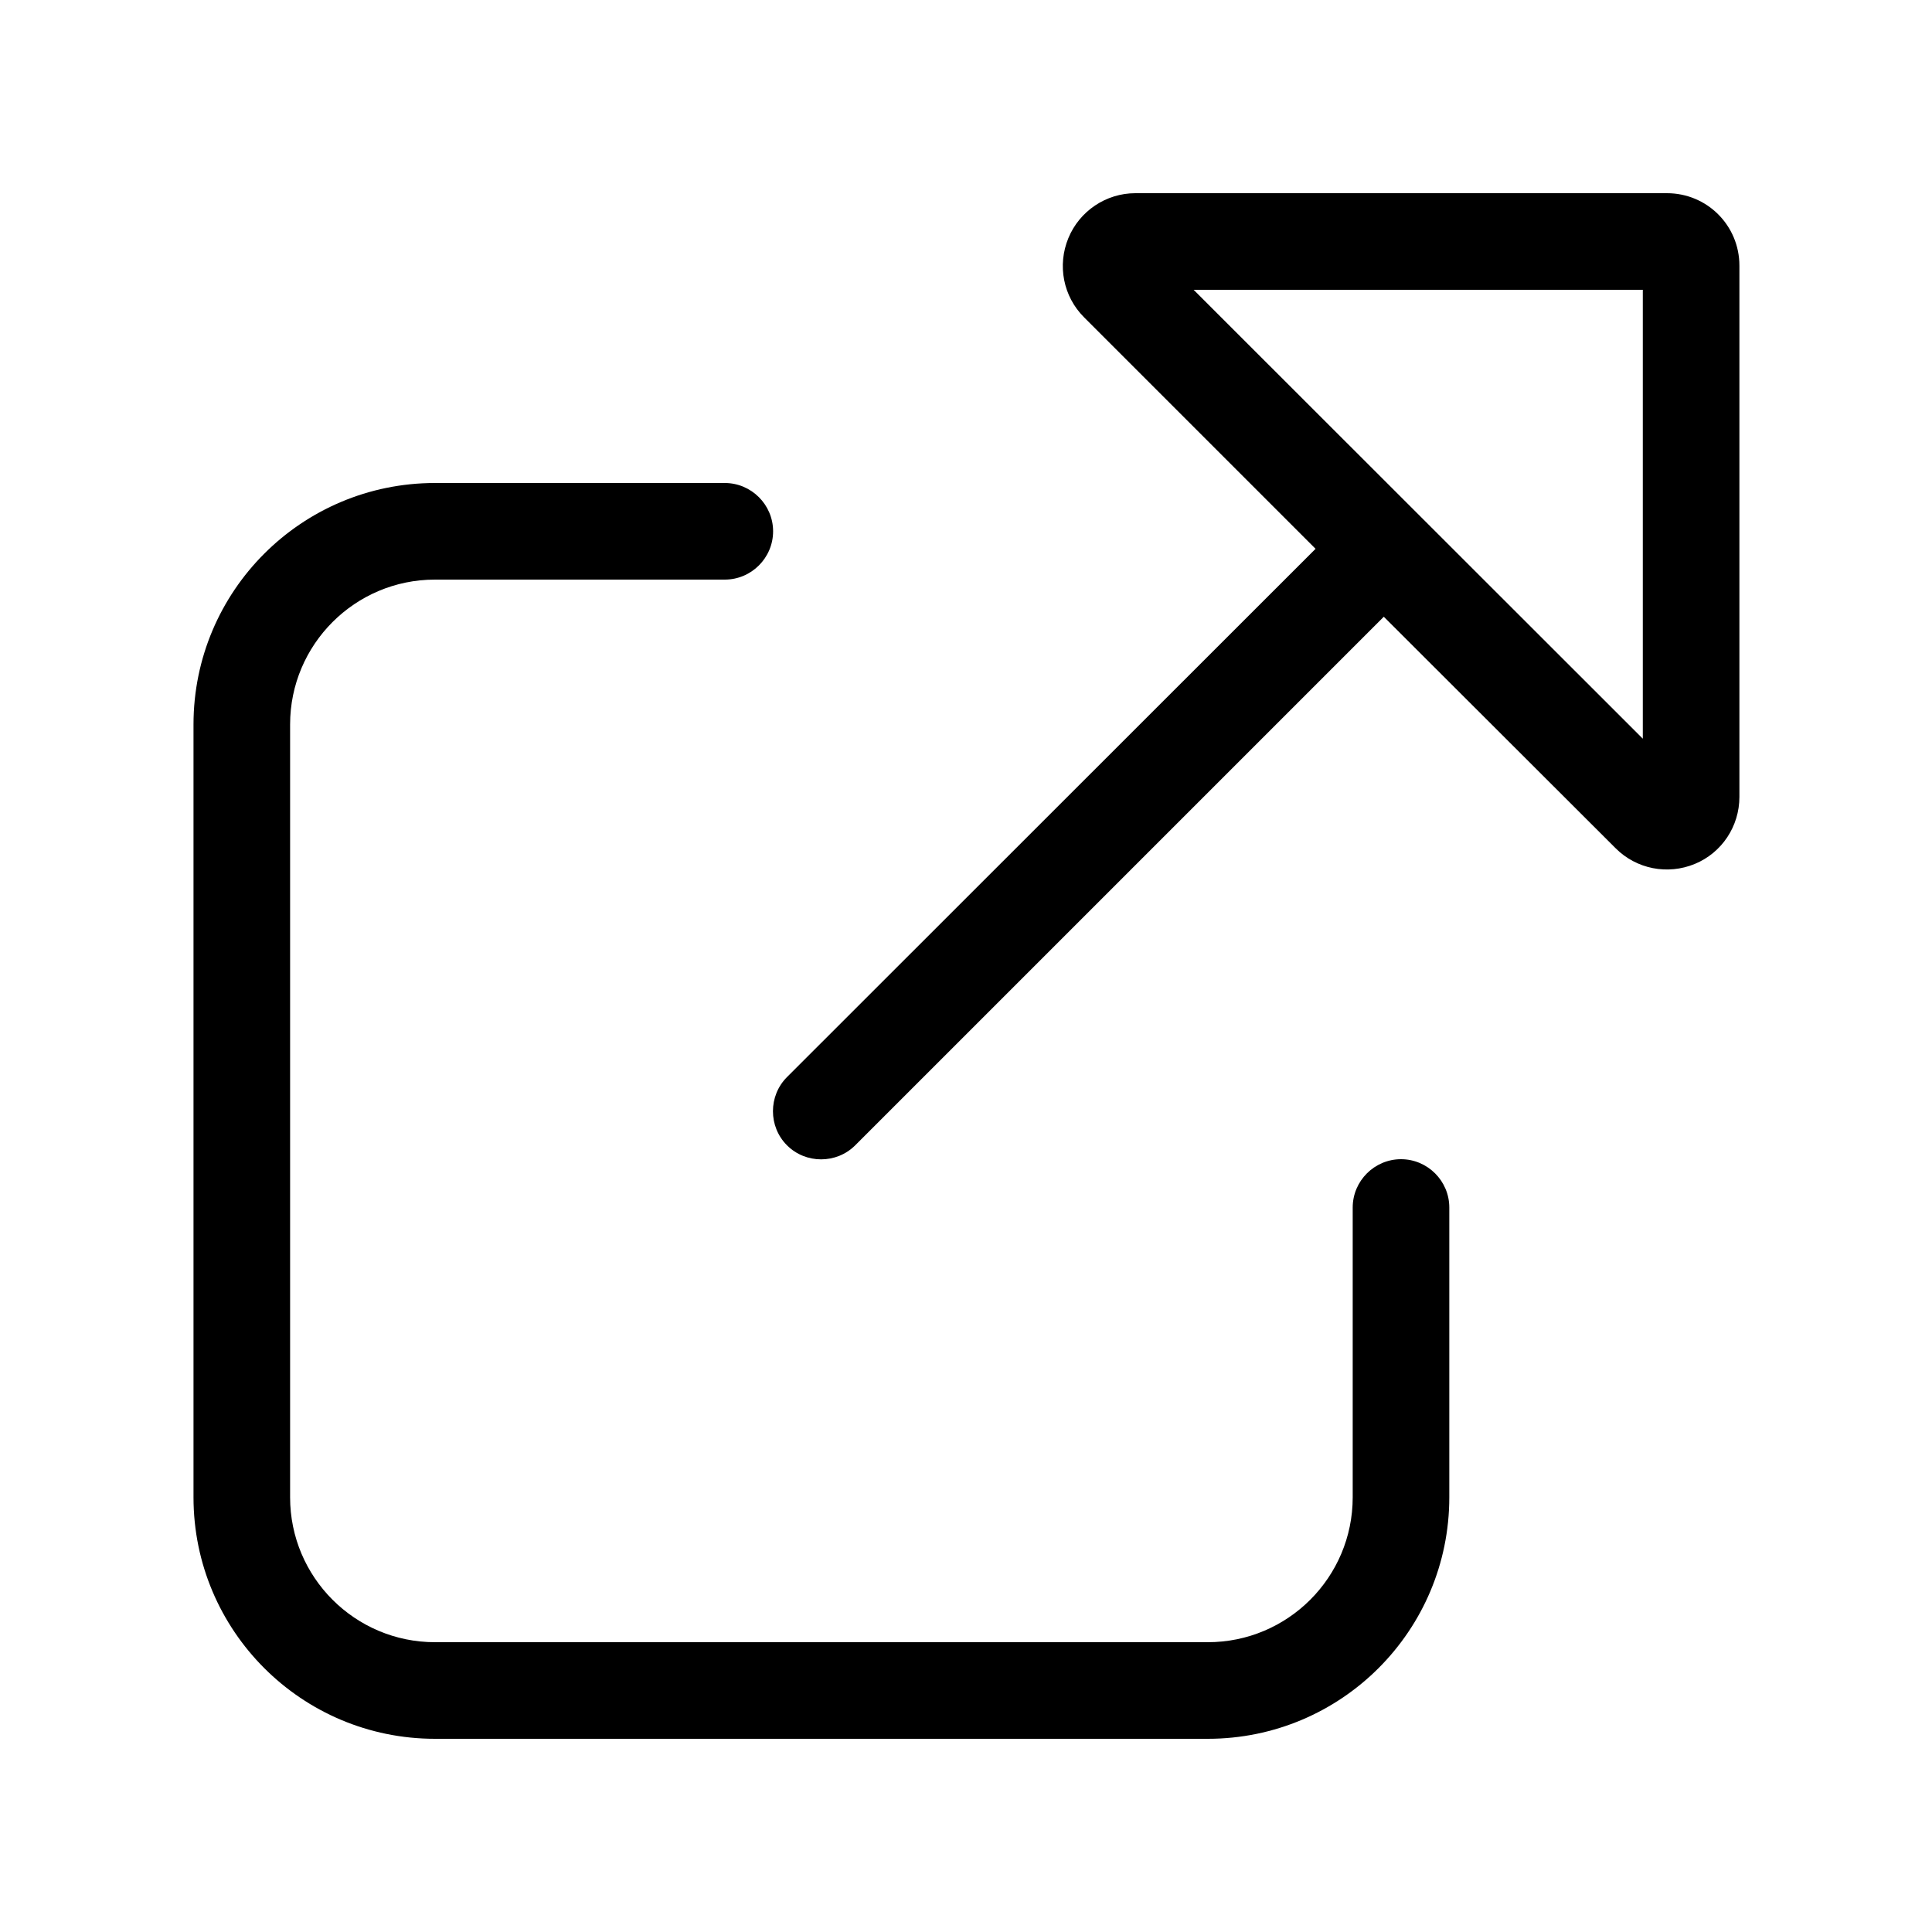 <svg xmlns="http://www.w3.org/2000/svg" viewBox="0 0 640 640"><!--! Font Awesome Pro 7.1.0 by @fontawesome - https://fontawesome.com License - https://fontawesome.com/license (Commercial License) Copyright 2025 Fonticons, Inc. --><path fill="currentColor" d="M544.2 96L395.4 96L544.2 244.7L544.2 96zM552.2 64C565.5 64 576.2 74.7 576.2 88L576.2 264C576.2 273.7 570.4 282.5 561.4 286.2C552.4 289.9 542.1 287.9 535.2 281L458.4 204.3L283.3 379.4C277.1 385.6 266.9 385.6 260.7 379.4C254.5 373.2 254.5 363 260.7 356.8L435.8 181.8L359.1 105.1C352.2 98.2 350.2 87.9 353.9 78.9C357.6 69.9 366.4 64 376.1 64L552.2 64zM64.1 240C64.1 195.8 99.9 160 144.1 160L240.1 160C248.9 160 256.1 167.2 256.1 176C256.1 184.8 248.9 192 240.1 192L144.1 192C117.6 192 96.1 213.5 96.1 240L96.1 496C96.1 522.5 117.6 544 144.1 544L400.1 544C426.6 544 448.1 522.5 448.1 496L448.1 400C448.1 391.2 455.3 384 464.1 384C472.9 384 480.1 391.2 480.1 400L480.1 496C480.1 540.2 444.3 576 400.1 576L144.1 576C99.9 576 64.1 540.2 64.1 496L64.1 240z"/></svg>